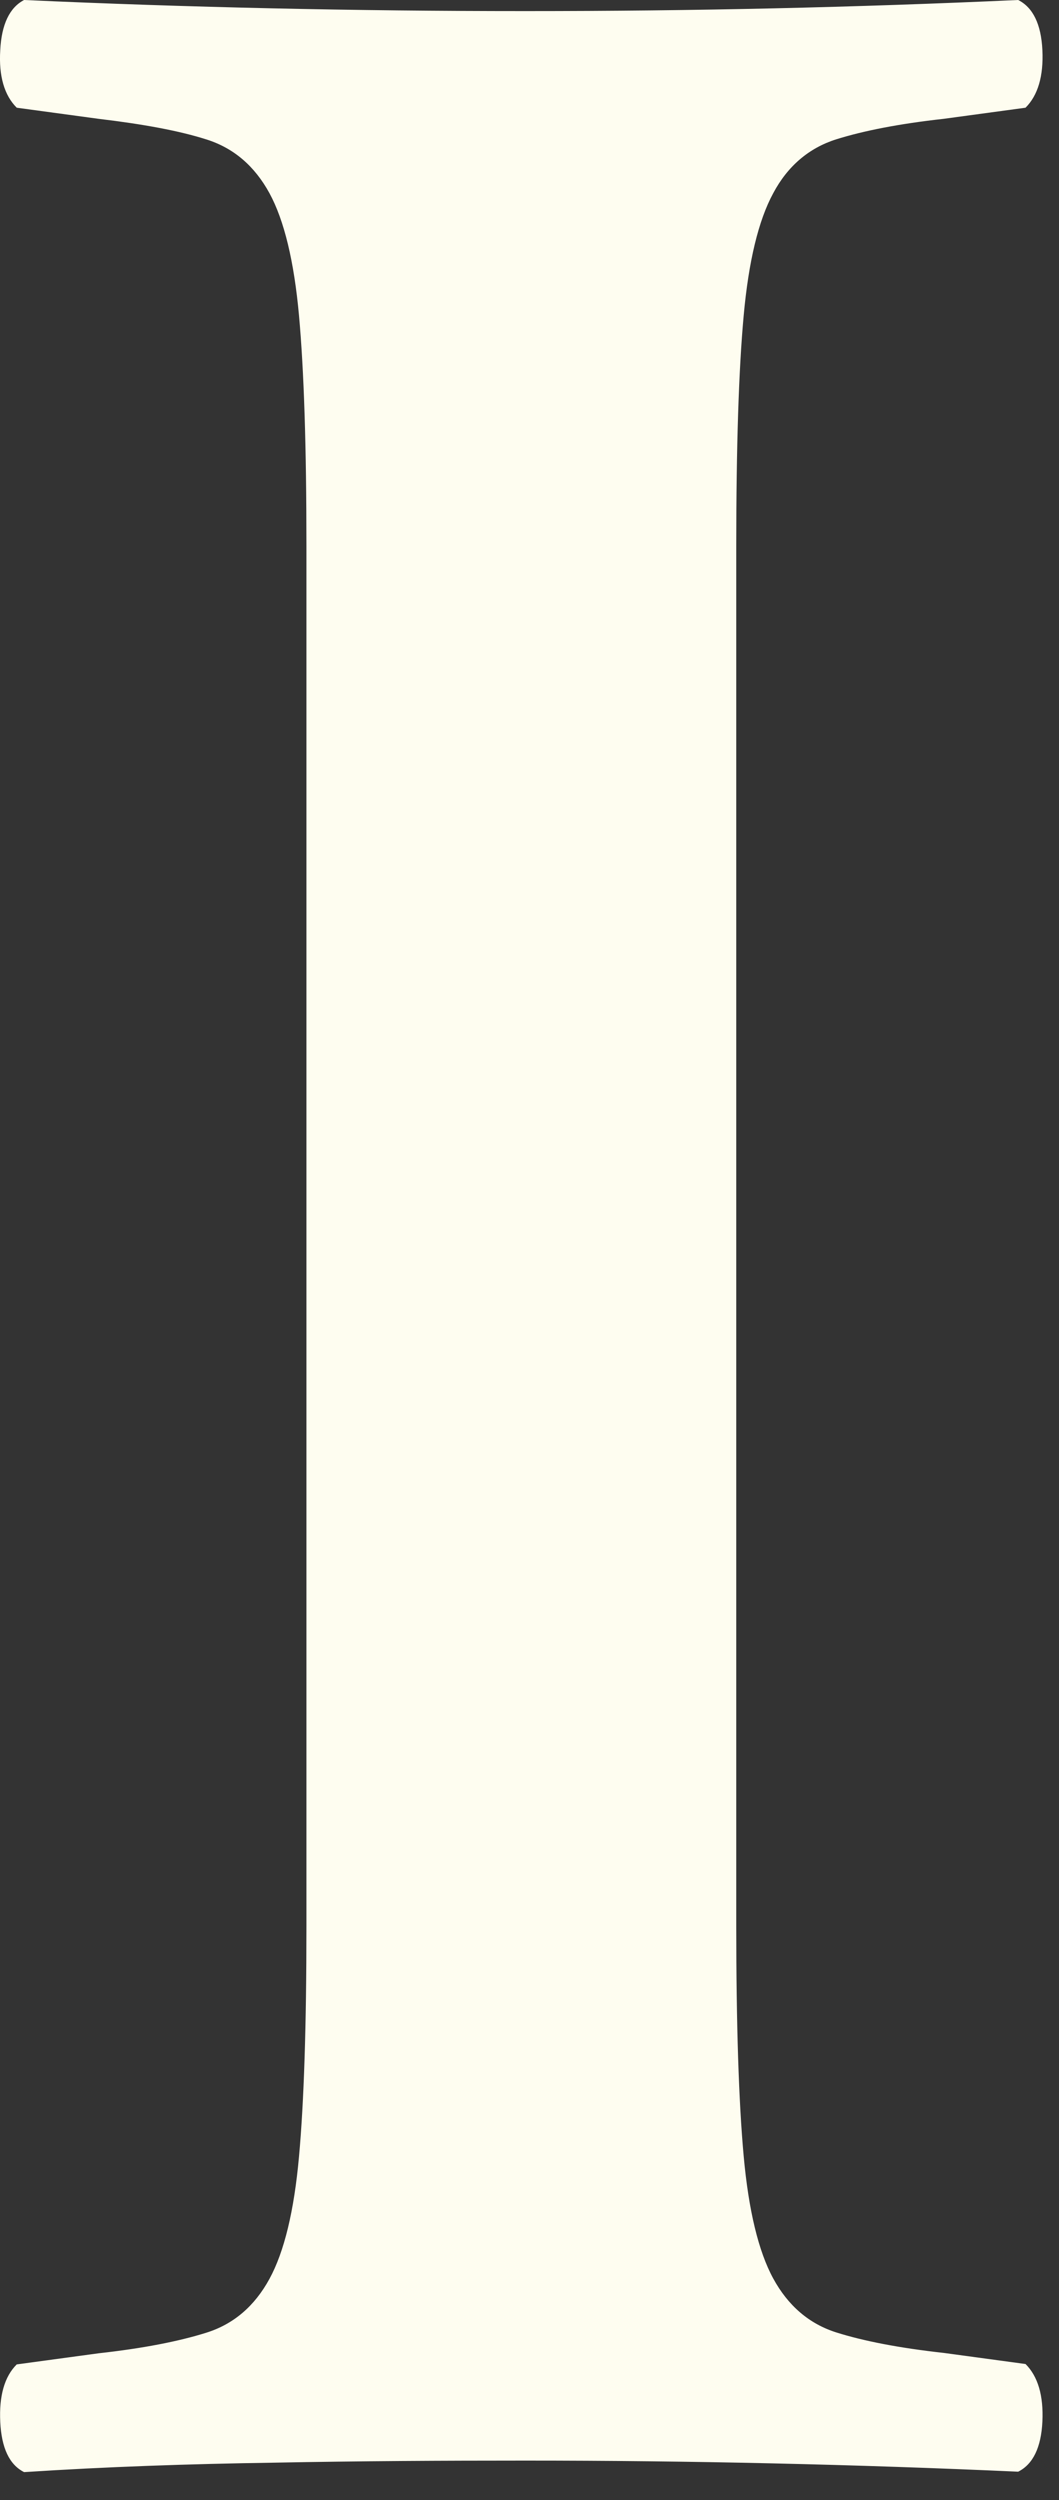<?xml version="1.0" encoding="utf-8"?>
<svg xmlns="http://www.w3.org/2000/svg" fill="none" height="100%" overflow="visible" preserveAspectRatio="none" style="display: block;" viewBox="0 0 25 59" width="100%">
<rect x="0" y="0" width="25" height="59" fill="#333333" stroke="none"/>
<path d="M17.381 45.449C17.381 47.787 17.439 49.592 17.556 50.882C17.672 52.162 17.905 53.133 18.254 53.773C18.603 54.413 19.098 54.84 19.738 55.044C20.379 55.247 21.223 55.412 22.28 55.529L24.21 55.791C24.502 56.082 24.637 56.538 24.608 57.149C24.579 57.76 24.385 58.158 24.036 58.332C20.185 58.158 16.304 58.07 12.395 58.07C10.464 58.07 8.495 58.08 6.477 58.119C4.469 58.148 2.5 58.216 0.569 58.342C0.22 58.167 0.036 57.77 0.006 57.158C-0.023 56.547 0.103 56.091 0.395 55.8L2.325 55.538C3.373 55.422 4.217 55.257 4.867 55.053C5.517 54.85 6.011 54.423 6.361 53.782C6.71 53.142 6.943 52.182 7.059 50.892C7.176 49.611 7.234 47.797 7.234 45.459V12.883C7.234 10.545 7.176 8.741 7.059 7.45C6.943 6.17 6.71 5.2 6.361 4.559C6.011 3.919 5.517 3.492 4.867 3.289C4.226 3.085 3.382 2.93 2.325 2.804L0.395 2.542C0.103 2.251 -0.032 1.795 0.006 1.184C0.036 0.572 0.23 0.175 0.569 0C4.42 0.175 8.369 0.262 12.395 0.262C16.421 0.262 20.185 0.175 24.036 0C24.385 0.175 24.579 0.572 24.608 1.184C24.637 1.795 24.502 2.251 24.21 2.542L22.28 2.804C21.232 2.92 20.388 3.085 19.738 3.289C19.098 3.492 18.594 3.919 18.254 4.559C17.905 5.2 17.672 6.17 17.556 7.45C17.439 8.731 17.381 10.545 17.381 12.883V45.459V45.449Z" fill="#FEFDF0" id="Vector"/>
</svg>